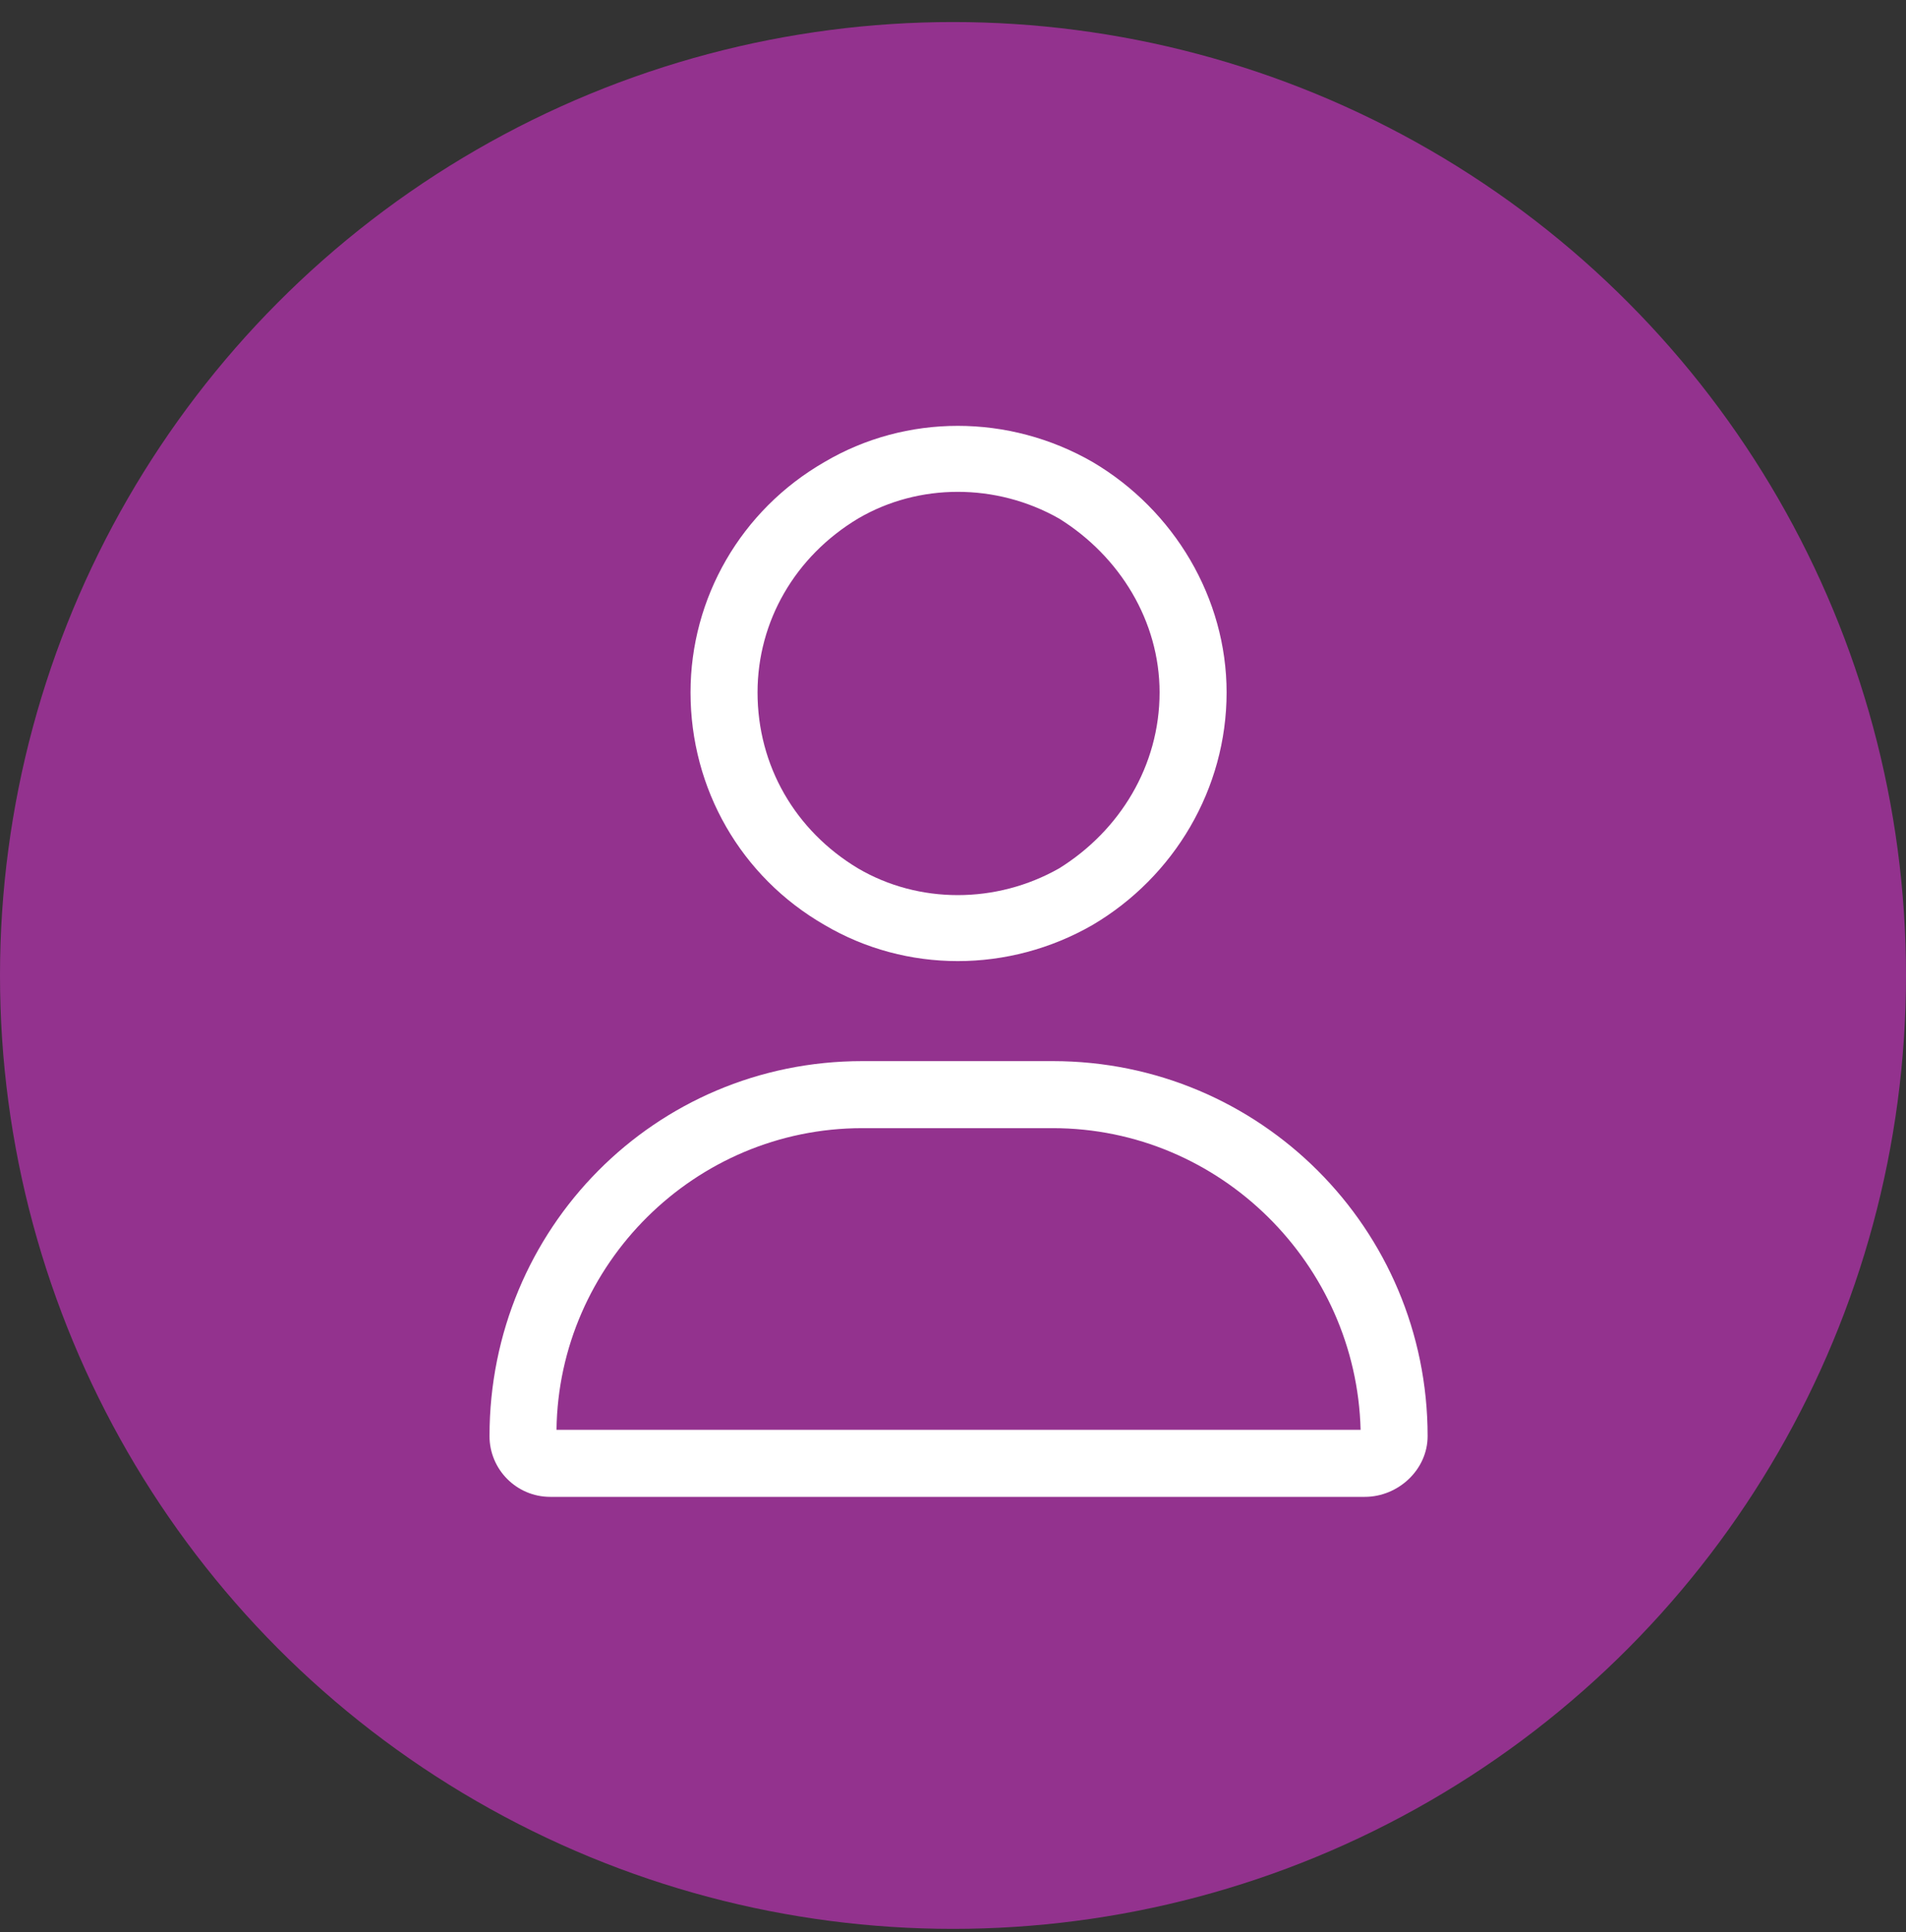 <svg width="75" height="76" viewBox="0 0 75 76" fill="none" xmlns="http://www.w3.org/2000/svg">
<rect x="0" y="0" width="75" height="76" fill="#333333" stroke="none"/>
<g clip-path="url(#clip0_223_1140)">
<circle cx="37.5" cy="38.367" r="37.5" fill="#93328E"/>
<path d="M45.629 27.235C45.629 24.433 44.063 21.879 41.674 20.396C39.202 18.995 36.153 18.995 33.764 20.396C31.292 21.879 29.809 24.433 29.809 27.235C29.809 30.119 31.292 32.673 33.764 34.156C36.153 35.557 39.202 35.557 41.674 34.156C44.063 32.673 45.629 30.119 45.629 27.235ZM27.172 27.235C27.172 23.527 29.149 20.066 32.445 18.171C35.659 16.276 39.696 16.276 42.992 18.171C46.206 20.066 48.266 23.527 48.266 27.235C48.266 31.025 46.206 34.486 42.992 36.381C39.696 38.276 35.659 38.276 32.445 36.381C29.149 34.486 27.172 31.025 27.172 27.235ZM21.898 56.239H53.539C53.374 49.729 48.018 44.373 41.427 44.373H33.928C27.337 44.373 21.981 49.729 21.898 56.239ZM19.262 56.486C19.262 48.328 25.771 41.736 33.928 41.736H41.427C49.584 41.736 56.176 48.328 56.176 56.486C56.176 57.804 55.022 58.875 53.704 58.875H21.651C20.333 58.875 19.262 57.804 19.262 56.486Z" fill="white"/>
</g>
<defs>
<clipPath id="clip0_223_1140">
<rect width="75" height="75" fill="white" transform="translate(0 0.867)"/>
</clipPath>
</defs>
</svg>
